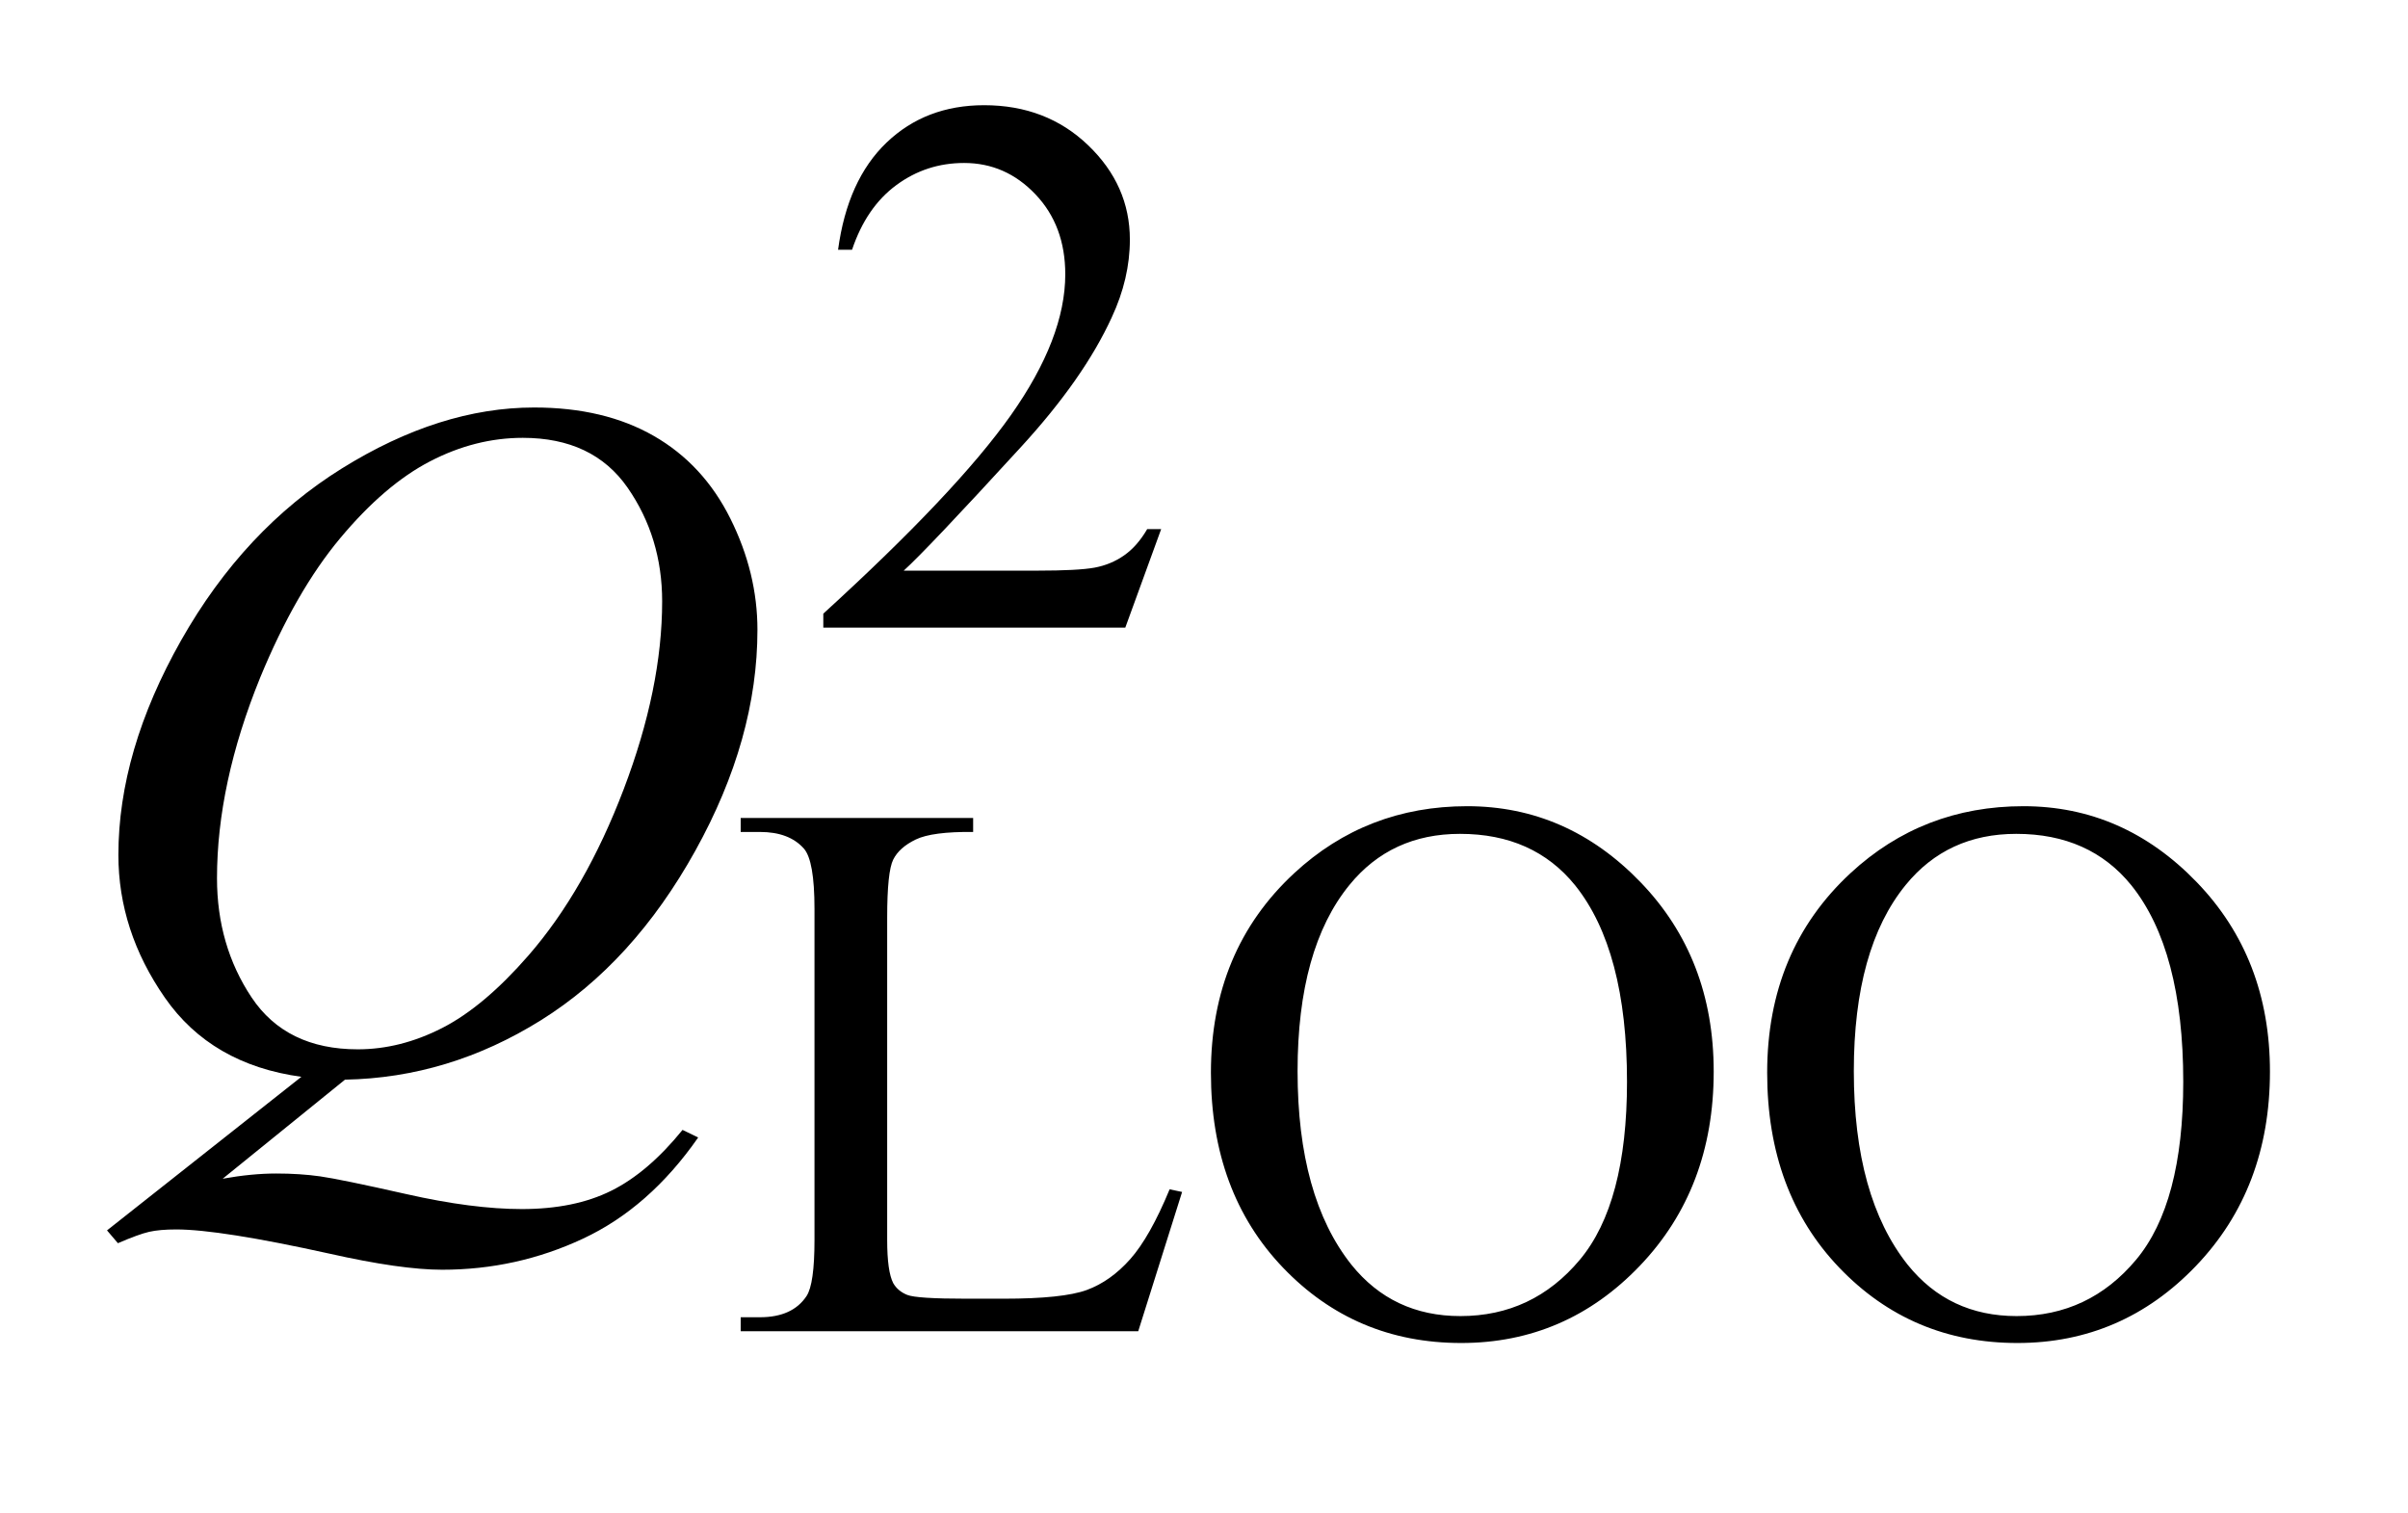 <?xml version="1.0" encoding="UTF-8"?>
<!DOCTYPE svg PUBLIC '-//W3C//DTD SVG 1.0//EN'
          'http://www.w3.org/TR/2001/REC-SVG-20010904/DTD/svg10.dtd'>
<svg stroke-dasharray="none" shape-rendering="auto" xmlns="http://www.w3.org/2000/svg" font-family="'Dialog'" text-rendering="auto" width="35" fill-opacity="1" color-interpolation="auto" color-rendering="auto" preserveAspectRatio="xMidYMid meet" font-size="12px" viewBox="0 0 35 22" fill="black" xmlns:xlink="http://www.w3.org/1999/xlink" stroke="black" image-rendering="auto" stroke-miterlimit="10" stroke-linecap="square" stroke-linejoin="miter" font-style="normal" stroke-width="1" height="22" stroke-dashoffset="0" font-weight="normal" stroke-opacity="1"
><!--Generated by the Batik Graphics2D SVG Generator--><defs id="genericDefs"
  /><g
  ><defs id="defs1"
    ><clipPath clipPathUnits="userSpaceOnUse" id="clipPath1"
      ><path d="M1.023 2.116 L23.105 2.116 L23.105 15.601 L1.023 15.601 L1.023 2.116 Z"
      /></clipPath
      ><clipPath clipPathUnits="userSpaceOnUse" id="clipPath2"
      ><path d="M32.692 67.614 L32.692 498.433 L738.183 498.433 L738.183 67.614 Z"
      /></clipPath
    ></defs
    ><g transform="scale(1.576,1.576) translate(-1.023,-2.116) matrix(0.031,0,0,0.031,0,0)"
    ><path d="M378.453 225.688 L367.781 255 L277.938 255 L277.938 250.844 Q317.578 214.688 333.75 191.781 Q349.922 168.859 349.922 149.875 Q349.922 135.391 341.047 126.078 Q332.188 116.75 319.828 116.75 Q308.594 116.75 299.672 123.328 Q290.75 129.891 286.484 142.578 L282.328 142.578 Q285.125 121.812 296.75 110.688 Q308.375 99.562 325.781 99.562 Q344.312 99.562 356.719 111.469 Q369.141 123.375 369.141 139.547 Q369.141 151.125 363.75 162.688 Q355.438 180.875 336.797 201.203 Q308.828 231.75 301.859 238.047 L341.625 238.047 Q353.75 238.047 358.625 237.156 Q363.516 236.25 367.438 233.5 Q371.375 230.734 374.297 225.688 L378.453 225.688 Z" stroke="none" clip-path="url(#clipPath2)"
    /></g
    ><g transform="matrix(0.049,0,0,0.049,-1.612,-3.335)"
    ><path d="M379.844 420.891 L383.547 421.672 L370.531 463 L252.609 463 L252.609 458.844 L258.328 458.844 Q267.984 458.844 272.141 452.562 Q274.5 448.969 274.5 435.938 L274.5 337.672 Q274.5 323.406 271.359 319.812 Q266.984 314.875 258.328 314.875 L252.609 314.875 L252.609 310.719 L321.562 310.719 L321.562 314.875 Q309.438 314.75 304.547 317.109 Q299.656 319.469 297.859 323.062 Q296.062 326.656 296.062 340.25 L296.062 435.938 Q296.062 445.25 297.859 448.734 Q299.219 451.094 302.016 452.219 Q304.828 453.344 319.531 453.344 L330.656 453.344 Q348.172 453.344 355.25 450.766 Q362.328 448.172 368.156 441.609 Q374 435.031 379.844 420.891 ZM468.109 307.234 Q497.766 307.234 519.5 329.75 Q541.234 352.266 541.234 385.953 Q541.234 420.656 519.328 443.578 Q497.422 466.484 466.312 466.484 Q434.875 466.484 413.484 444.141 Q392.094 421.781 392.094 386.297 Q392.094 350.016 416.797 327.109 Q438.25 307.234 468.109 307.234 ZM465.984 315.438 Q445.547 315.438 433.188 330.594 Q417.797 349.453 417.797 385.844 Q417.797 423.125 433.75 443.234 Q446 458.5 466.094 458.5 Q487.547 458.5 501.531 441.781 Q515.516 425.047 515.516 388.984 Q515.516 349.906 500.125 330.703 Q487.766 315.438 465.984 315.438 ZM633.109 307.234 Q662.766 307.234 684.5 329.75 Q706.234 352.266 706.234 385.953 Q706.234 420.656 684.328 443.578 Q662.422 466.484 631.312 466.484 Q599.875 466.484 578.484 444.141 Q557.094 421.781 557.094 386.297 Q557.094 350.016 581.797 327.109 Q603.25 307.234 633.109 307.234 ZM630.984 315.438 Q610.547 315.438 598.188 330.594 Q582.797 349.453 582.797 385.844 Q582.797 423.125 598.75 443.234 Q611 458.5 631.094 458.5 Q652.547 458.5 666.531 441.781 Q680.516 425.047 680.516 388.984 Q680.516 349.906 665.125 330.703 Q652.766 315.438 630.984 315.438 Z" stroke="none" clip-path="url(#clipPath2)"
    /></g
    ><g transform="matrix(0.049,0,0,0.049,-1.612,-3.335)"
    ><path d="M135.234 388.359 L98.953 417.75 Q107.531 416.203 114.844 416.203 Q121.875 416.203 127.844 417.047 Q133.828 417.891 153.438 422.312 Q173.062 426.75 187.688 426.75 Q203.297 426.75 214.188 421.328 Q225.094 415.922 235.359 403.266 L240 405.516 Q225.516 426.328 205.828 435.531 Q186.141 444.75 164.062 444.75 Q151.828 444.75 130.594 439.969 Q98.109 432.797 85.172 432.797 Q80.25 432.797 77.156 433.5 Q74.062 434.203 67.875 436.875 L64.641 433.078 L122.297 387.516 Q95.578 383.859 81.797 364.031 Q68.016 344.203 68.016 321.703 Q68.016 290.906 86.641 258 Q105.281 225.094 134.312 207.031 Q163.359 188.953 191.344 188.953 Q212.156 188.953 226.844 197.391 Q241.547 205.828 249.562 221.938 Q257.578 238.031 257.578 254.906 Q257.578 287.25 239.156 320.438 Q220.734 353.625 193.375 370.719 Q166.031 387.797 135.234 388.359 ZM187.969 197.953 Q173.906 197.953 160.469 204.922 Q147.047 211.875 133.828 227.703 Q120.609 243.516 110.062 269.109 Q97.266 300.609 97.266 328.594 Q97.266 348.562 107.531 363.969 Q117.797 379.359 139.031 379.359 Q151.688 379.359 164.062 373.031 Q176.438 366.703 189.656 351.516 Q206.531 332.109 217.922 302.156 Q229.312 272.203 229.312 246.469 Q229.312 227.484 219.047 212.719 Q208.781 197.953 187.969 197.953 Z" stroke="none" clip-path="url(#clipPath2)"
    /></g
  ></g
></svg
>
